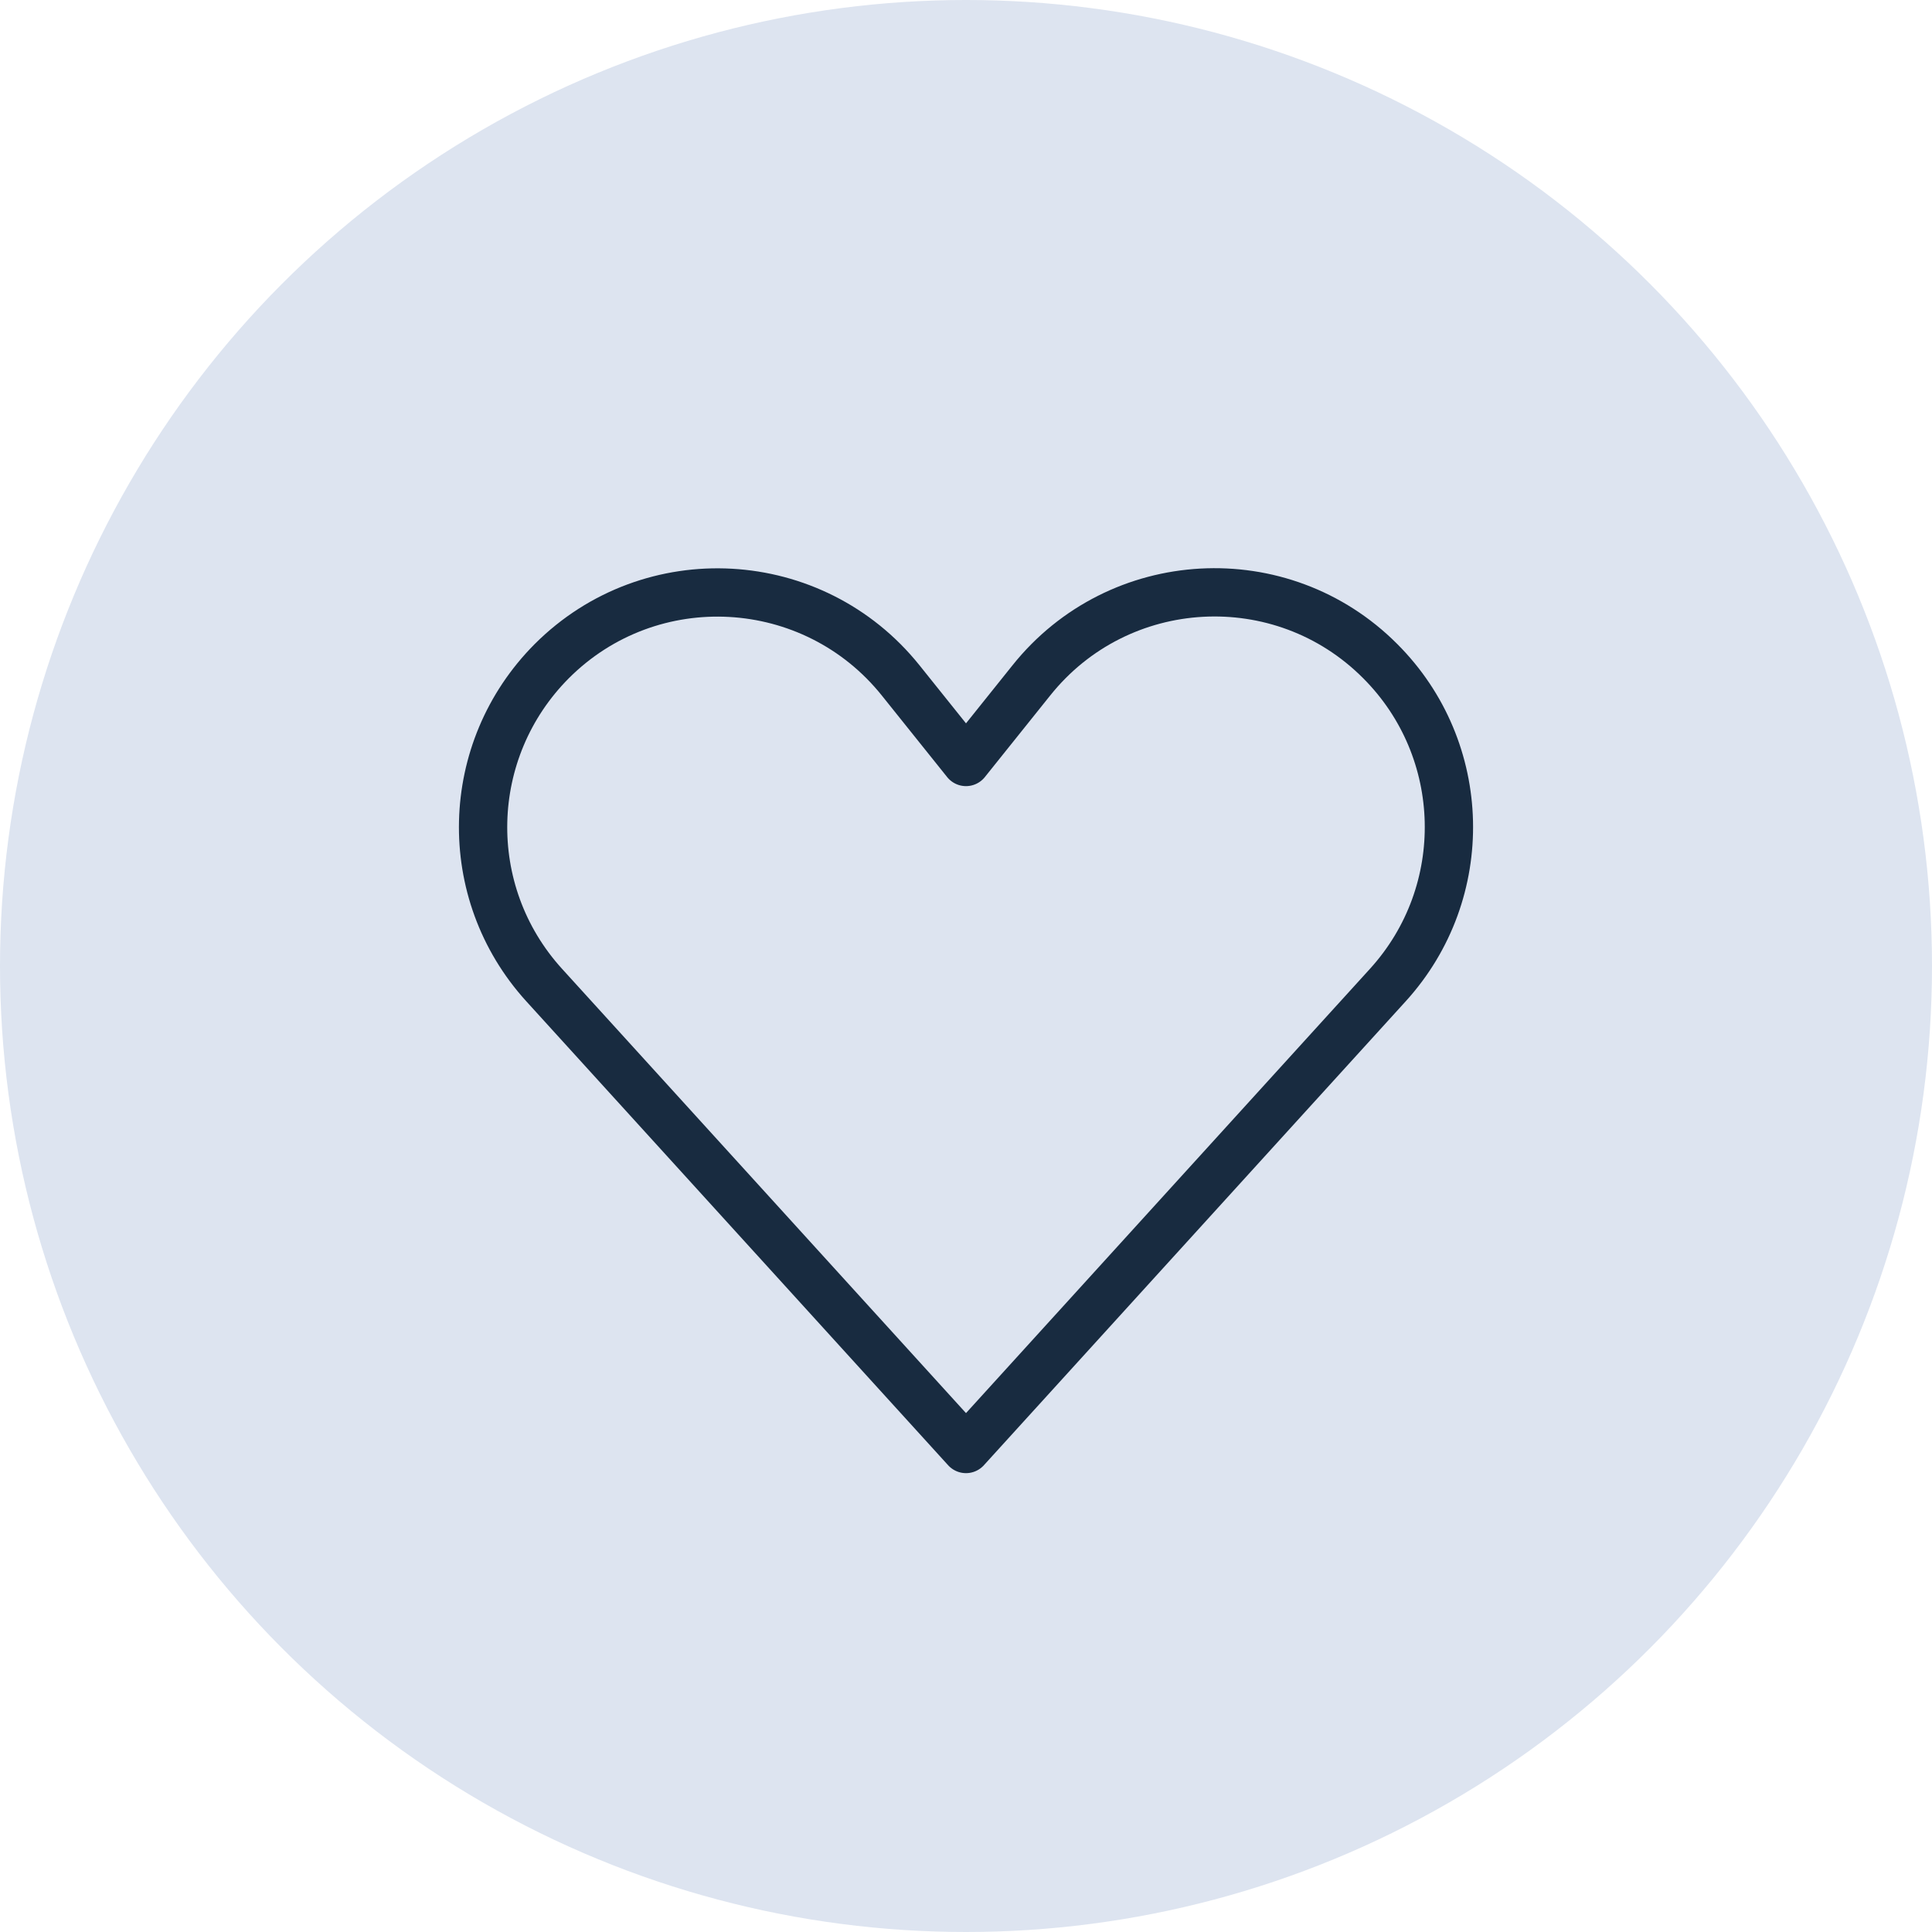 <svg xmlns="http://www.w3.org/2000/svg" id="Layer_2" viewBox="0 0 50 50"><defs><style>.cls-1{fill:none;stroke:#182b40;stroke-linecap:round;stroke-linejoin:round;stroke-width:1.25px;}.cls-2{fill:#dde4f0;stroke-width:0px;}</style></defs><g id="Layer_1-2"><circle class="cls-2" cx="25" cy="25" r="25"></circle><g id="Interface_Heart_02"><path id="Vector" class="cls-1" d="M35.72,17.11c2.29,2.29,2.38,5.98.2,8.38l-10.92,12.01-10.92-12.01c-2.18-2.4-2.09-6.08.2-8.38,2.56-2.56,6.77-2.32,9.03.5l1.69,2.11,1.69-2.11c2.26-2.83,6.48-3.06,9.03-.5Z"></path></g></g></svg>